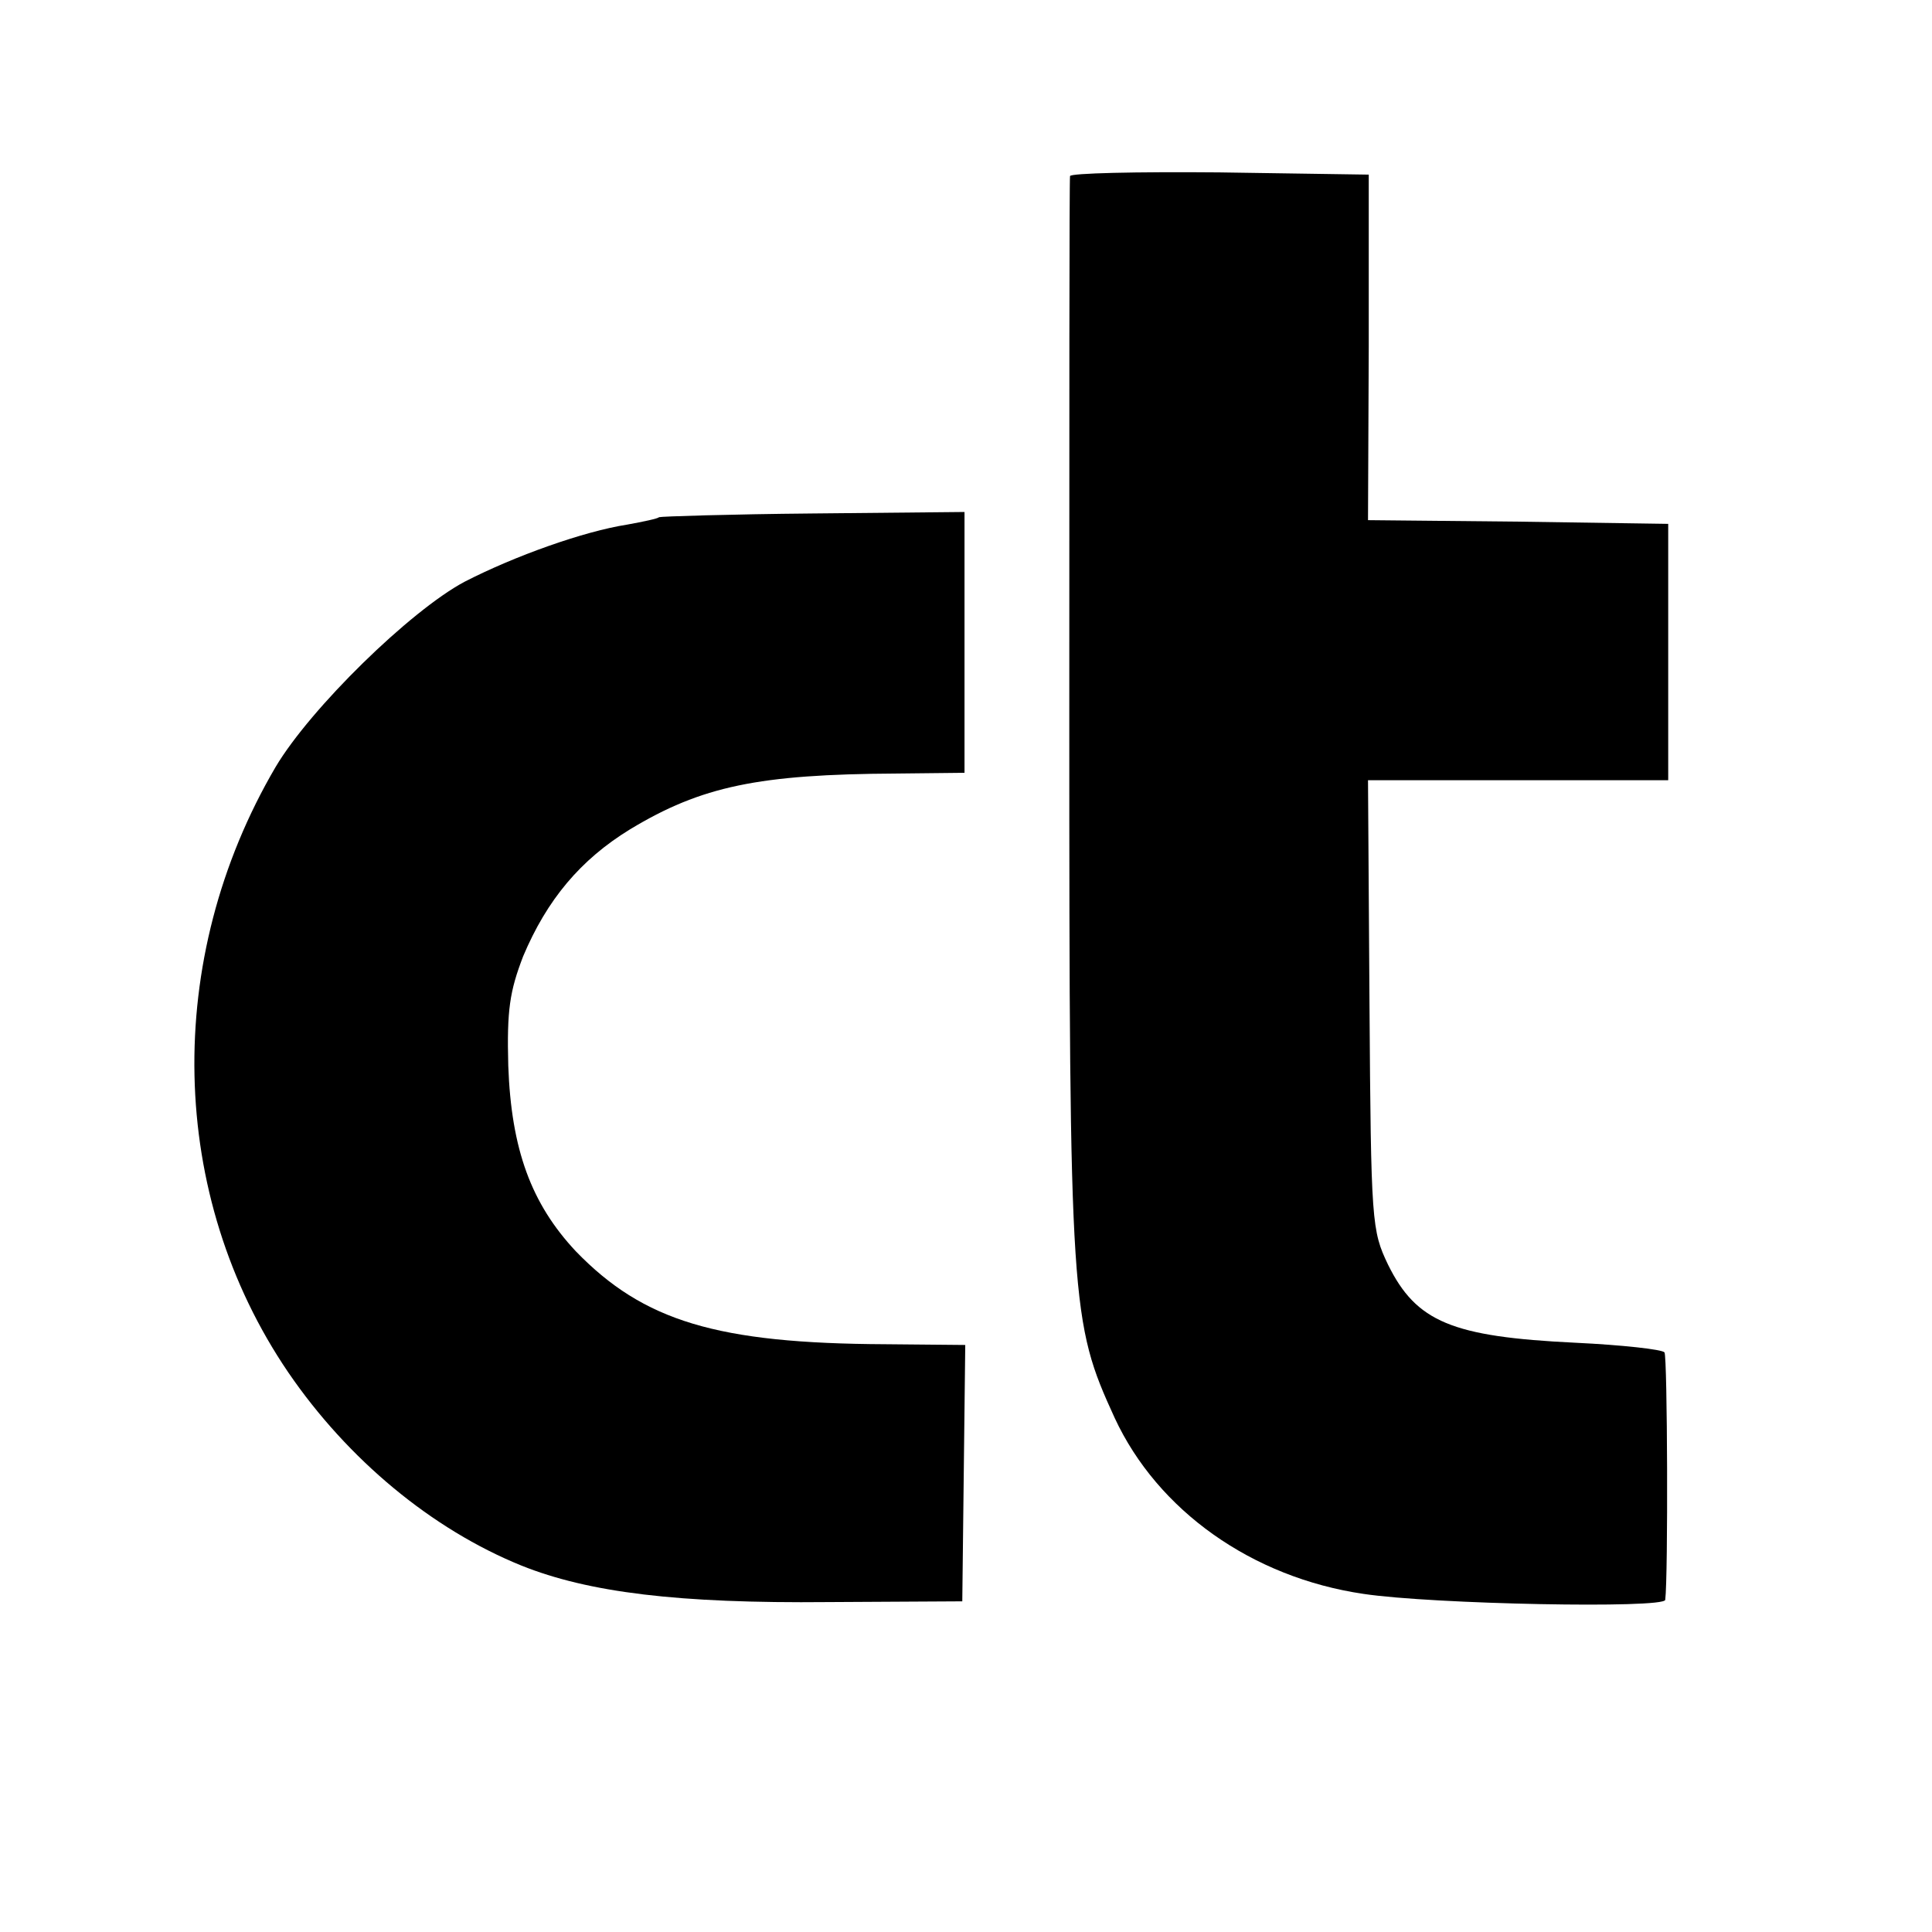 <?xml version="1.0" standalone="no"?>
<!DOCTYPE svg PUBLIC "-//W3C//DTD SVG 20010904//EN"
 "http://www.w3.org/TR/2001/REC-SVG-20010904/DTD/svg10.dtd">
<svg version="1.0" xmlns="http://www.w3.org/2000/svg"
 width="260pt" height="260pt" viewBox="0 0 260 260"
 preserveAspectRatio="xMidYMid meet">
<g transform="translate(0,260) scale(0.1,-0.1)"
fill="#000000" stroke="none">
<path d="M1440 2363 c-1 -5 -1 -332 -1 -729 0 -793 2 -813 61 -942 58 -125
185 -215 335 -237 93 -14 405 -20 406 -8 4 32 3 327 -1 333 -3 4 -57 10 -120
13 -166 8 -214 28 -252 105 -22 46 -23 56 -25 350 l-2 302 202 0 202 0 0 173
0 172 -202 3 -202 2 1 233 0 232 -201 3 c-111 1 -201 -1 -201 -5z"/>
<path d="M887 1904 c-2 -2 -21 -6 -43 -10 -58 -9 -151 -42 -219 -77 -73 -39
-207 -170 -254 -249 -152 -259 -145 -577 17 -815 80 -117 193 -211 314 -260
90 -36 210 -51 413 -49 l180 1 2 173 2 172 -107 1 c-227 1 -326 31 -417 125
-60 64 -87 137 -91 250 -2 75 2 100 20 147 32 76 77 130 144 171 96 58 173 74
358 75 l92 1 0 176 0 175 -204 -2 c-112 -1 -205 -4 -207 -5z"/>
</g>
</svg>
